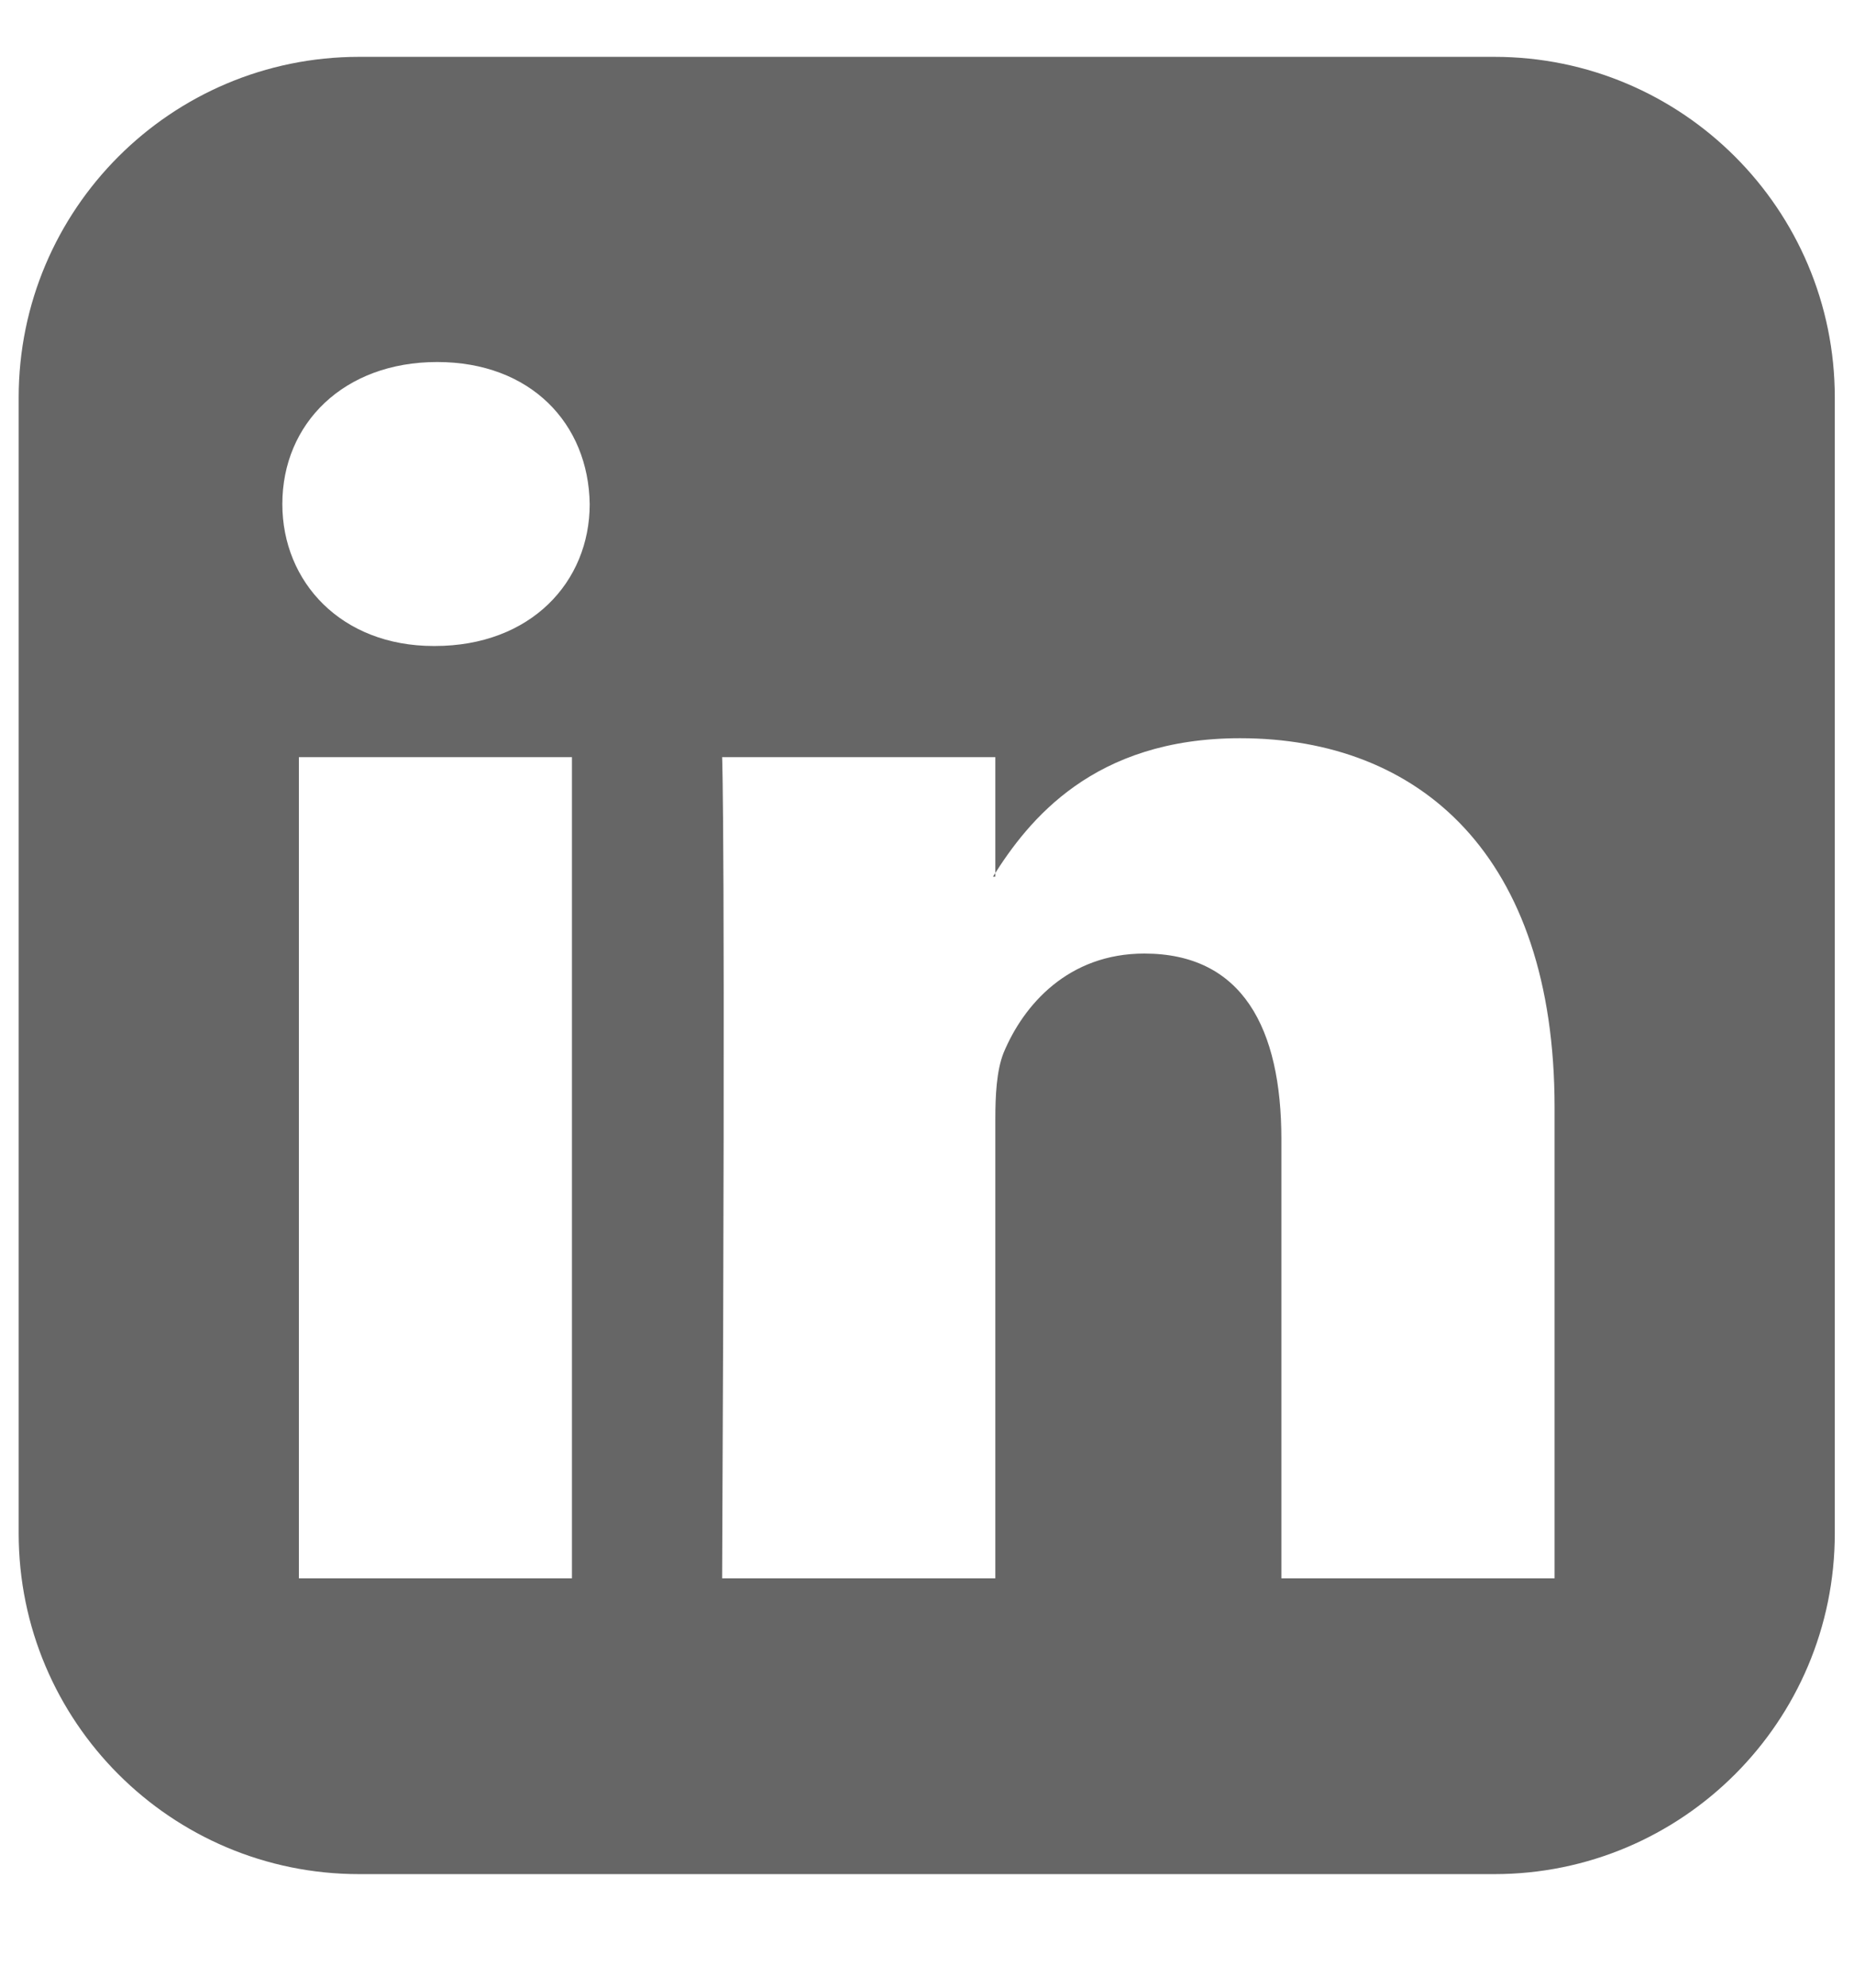 <svg width="14" height="15" viewBox="0 0 14 15" fill="none" xmlns="http://www.w3.org/2000/svg">
<path d="M2.257 11.911V5.714H4.319V11.911H2.257ZM4.453 3.804C4.453 4.393 4.007 4.875 3.283 4.875H3.275C2.578 4.875 2.132 4.393 2.132 3.804C2.132 3.196 2.596 2.732 3.301 2.732C4.007 2.732 4.444 3.196 4.453 3.804ZM9.676 11.911V8.598C9.676 7.759 9.382 7.196 8.641 7.196C8.069 7.196 7.73 7.58 7.578 7.946C7.525 8.08 7.516 8.268 7.516 8.446V11.911H5.453C5.48 6.295 5.453 5.714 5.453 5.714H7.516V6.616H7.498C7.766 6.188 8.257 5.571 9.364 5.571C10.721 5.571 11.739 6.455 11.739 8.357V11.911H9.676ZM13.855 3C13.855 1.58 12.703 0.429 11.284 0.429H2.712C1.292 0.429 0.141 1.58 0.141 3V11.571C0.141 12.991 1.292 14.143 2.712 14.143H11.284C12.703 14.143 13.855 12.991 13.855 11.571V3Z" fill="black" fill-opacity="0.6"/>
</svg>
